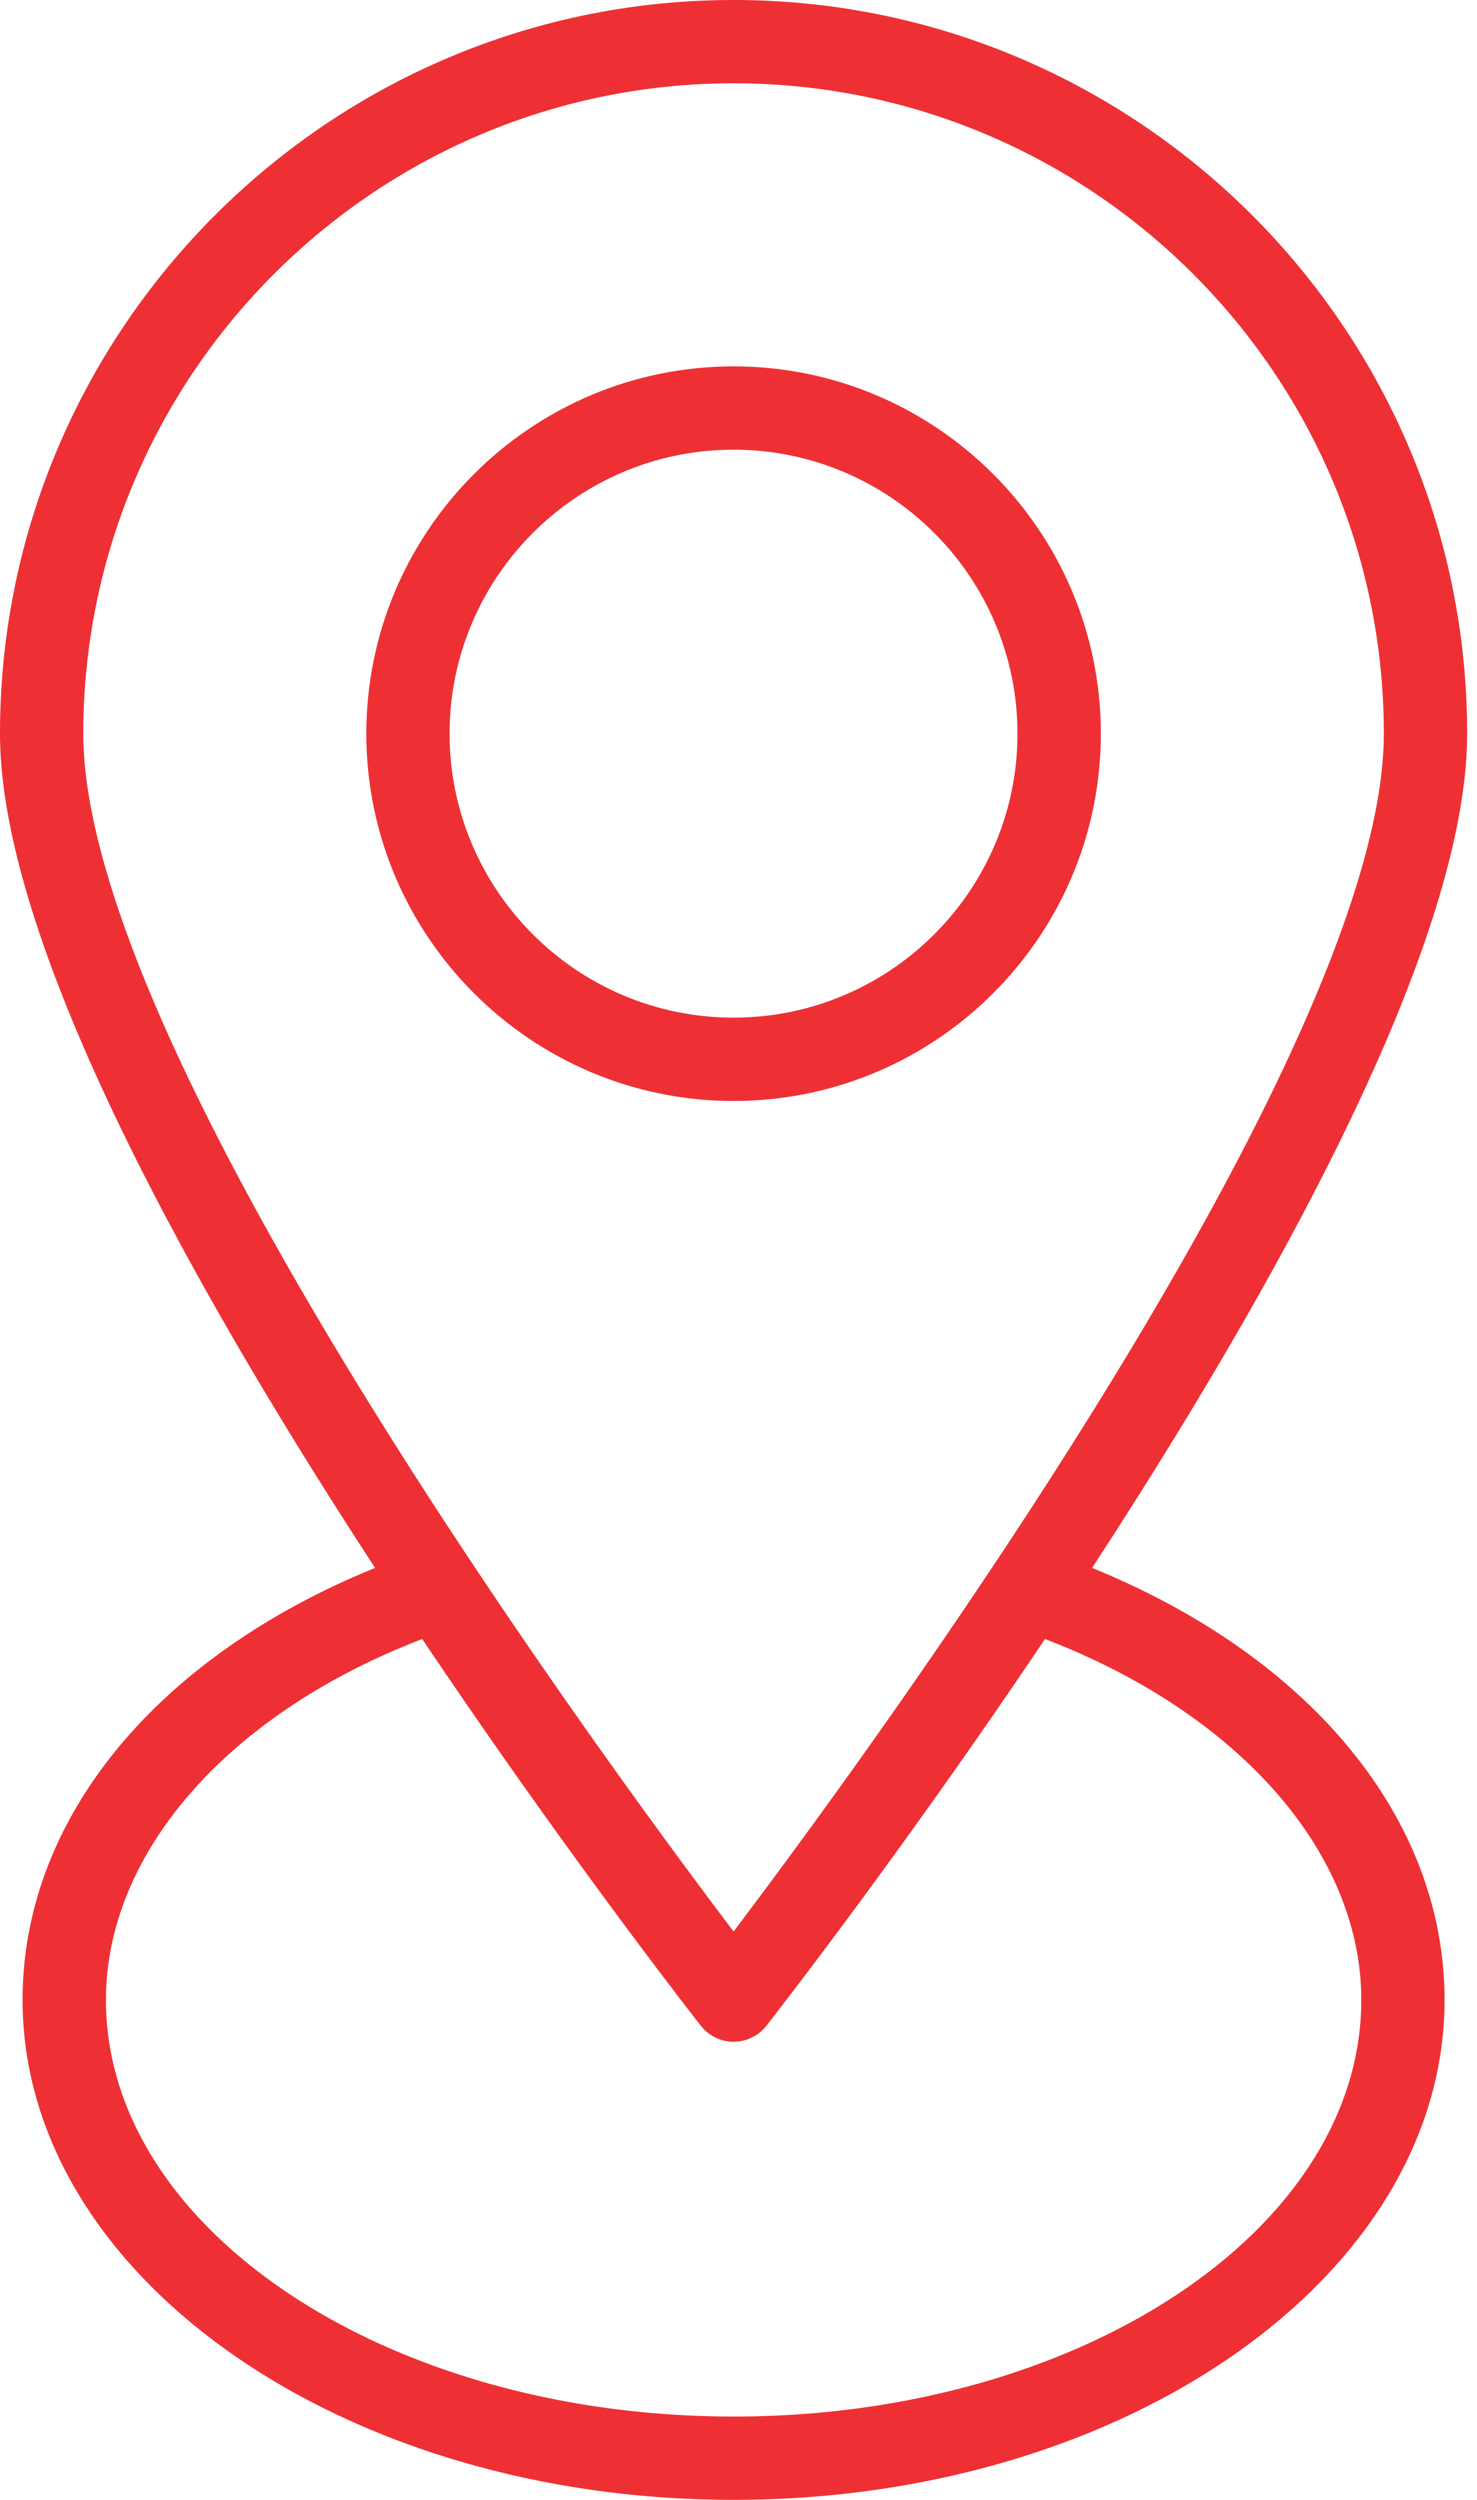 <svg width="52" height="88" fill="none" xmlns="http://www.w3.org/2000/svg"><path d="M38.757 25.827c0-7.13-5.801-12.93-12.93-12.93-7.13 0-12.93 5.8-12.93 12.93 0 7.129 5.8 12.93 12.93 12.93 7.129 0 12.93-5.801 12.93-12.93Zm-22.929 0c0-5.514 4.485-9.997 9.997-9.997s9.997 4.485 9.997 9.997c0 5.511-4.485 9.996-9.997 9.996s-9.997-4.485-9.997-9.996Z" fill="#EE3034"/><path d="M.795 70.401C.795 80.106 12.024 88 25.826 88c13.803 0 25.032-7.894 25.032-17.599 0-6.372-4.71-12.076-12.41-15.207 6.447-9.88 13.205-21.993 13.205-29.368C51.653 11.586 40.068 0 25.827 0 11.584 0 0 11.585 0 25.826c0 7.376 6.758 19.49 13.206 29.368C5.504 58.324.795 64.027.795 70.4Zm47.131 0c0 8.086-9.913 14.666-22.098 14.666-12.185 0-22.098-6.578-22.098-14.665 0-5.201 4.338-10.1 11.136-12.705 4.975 7.408 9.385 13.074 9.808 13.614a1.465 1.465 0 0 0 2.308 0c.423-.54 4.833-6.206 9.808-13.614 6.8 2.605 11.136 7.504 11.136 12.704Zm-22.1-67.468c12.624 0 22.894 10.27 22.894 22.893 0 11.154-18.095 35.82-22.893 42.167-4.8-6.345-22.894-31.008-22.894-42.166 0-12.624 10.27-22.894 22.893-22.894Z" fill="#EE3034"/></svg>